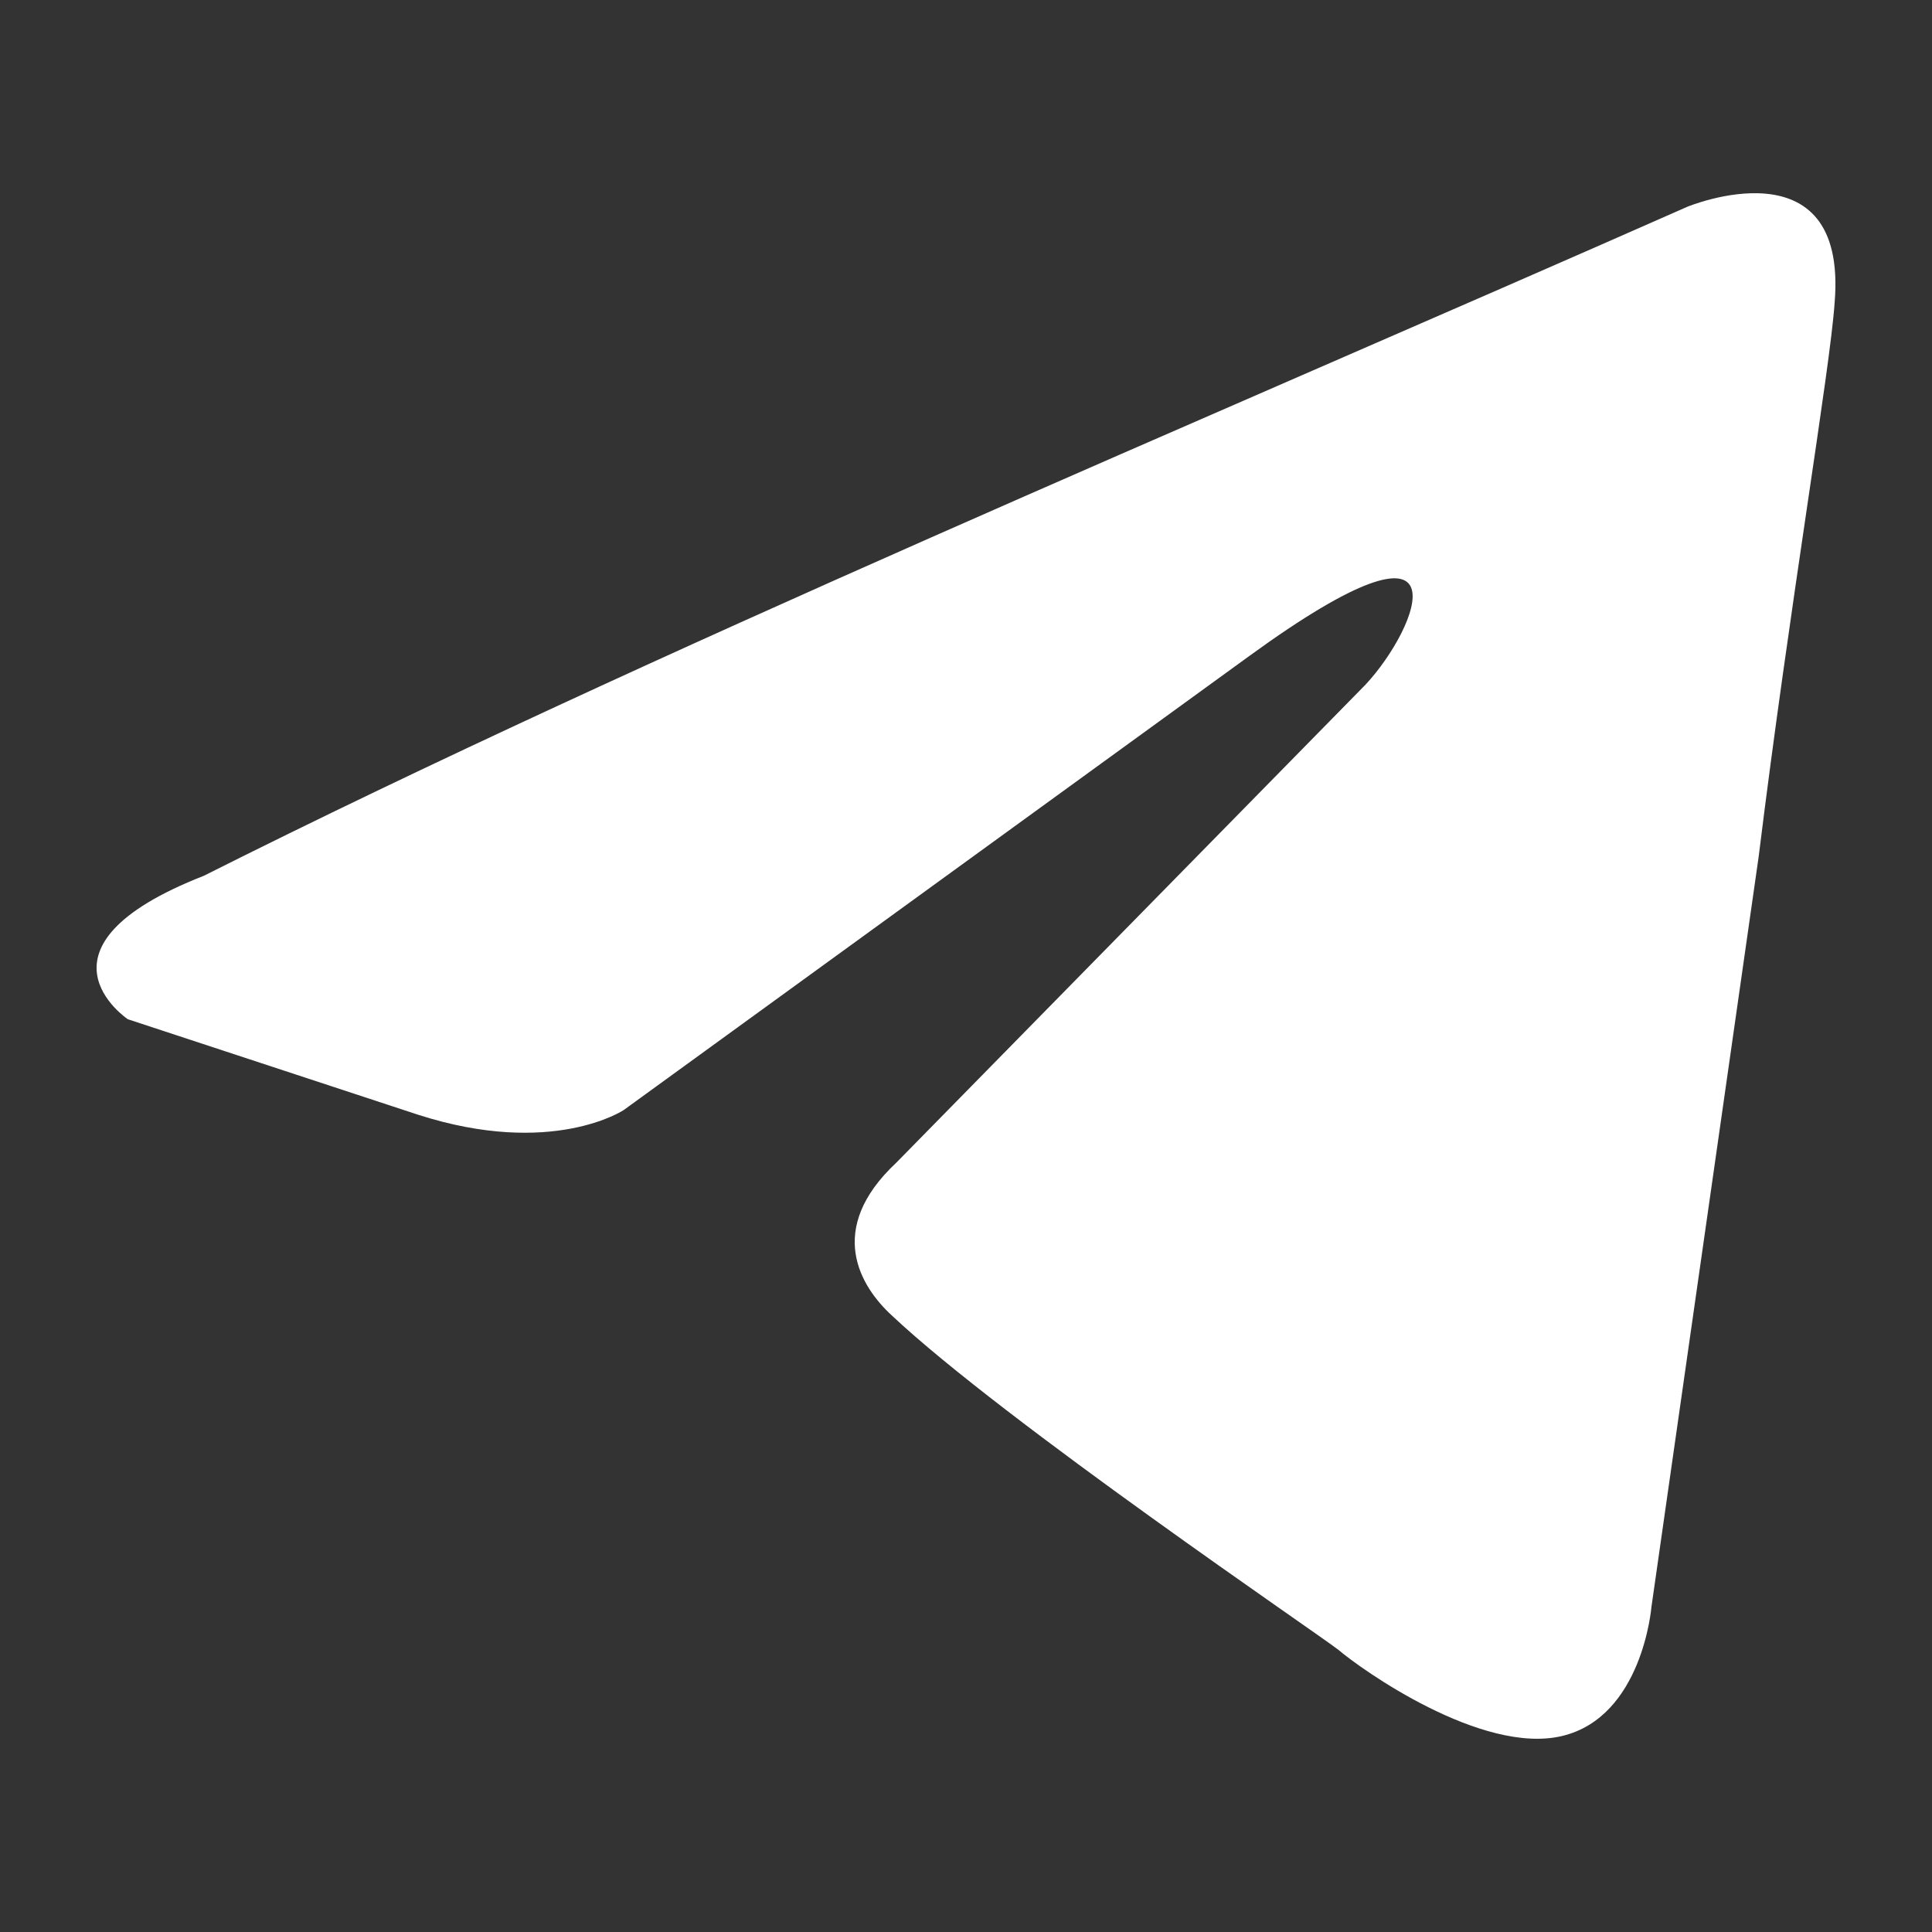 <?xml version="1.0" encoding="UTF-8"?>
<svg xmlns="http://www.w3.org/2000/svg" width="18" height="18" viewBox="0 0 18 18" fill="none">
  <rect x="0" y="0" width="18" height="18" fill="#333333" stroke="none"/>
  <g id="telegram">
    <path id="Vector" d="M15.719 1.927C15.719 1.927 17.217 1.304 17.093 2.818C17.051 3.441 16.676 5.622 16.385 7.982L15.386 14.972C15.386 14.972 15.303 15.996 14.553 16.174C13.804 16.352 12.68 15.551 12.472 15.373C12.305 15.239 9.35 13.236 8.309 12.256C8.018 11.989 7.685 11.455 8.351 10.832L12.722 6.379C13.221 5.845 13.721 4.598 11.639 6.112L5.811 10.342C5.811 10.342 5.145 10.787 3.896 10.386L1.191 9.496C1.191 9.496 0.191 8.828 1.898 8.16C6.061 6.068 11.181 3.931 15.719 1.927Z" fill="white"></path>
  </g>
</svg>
